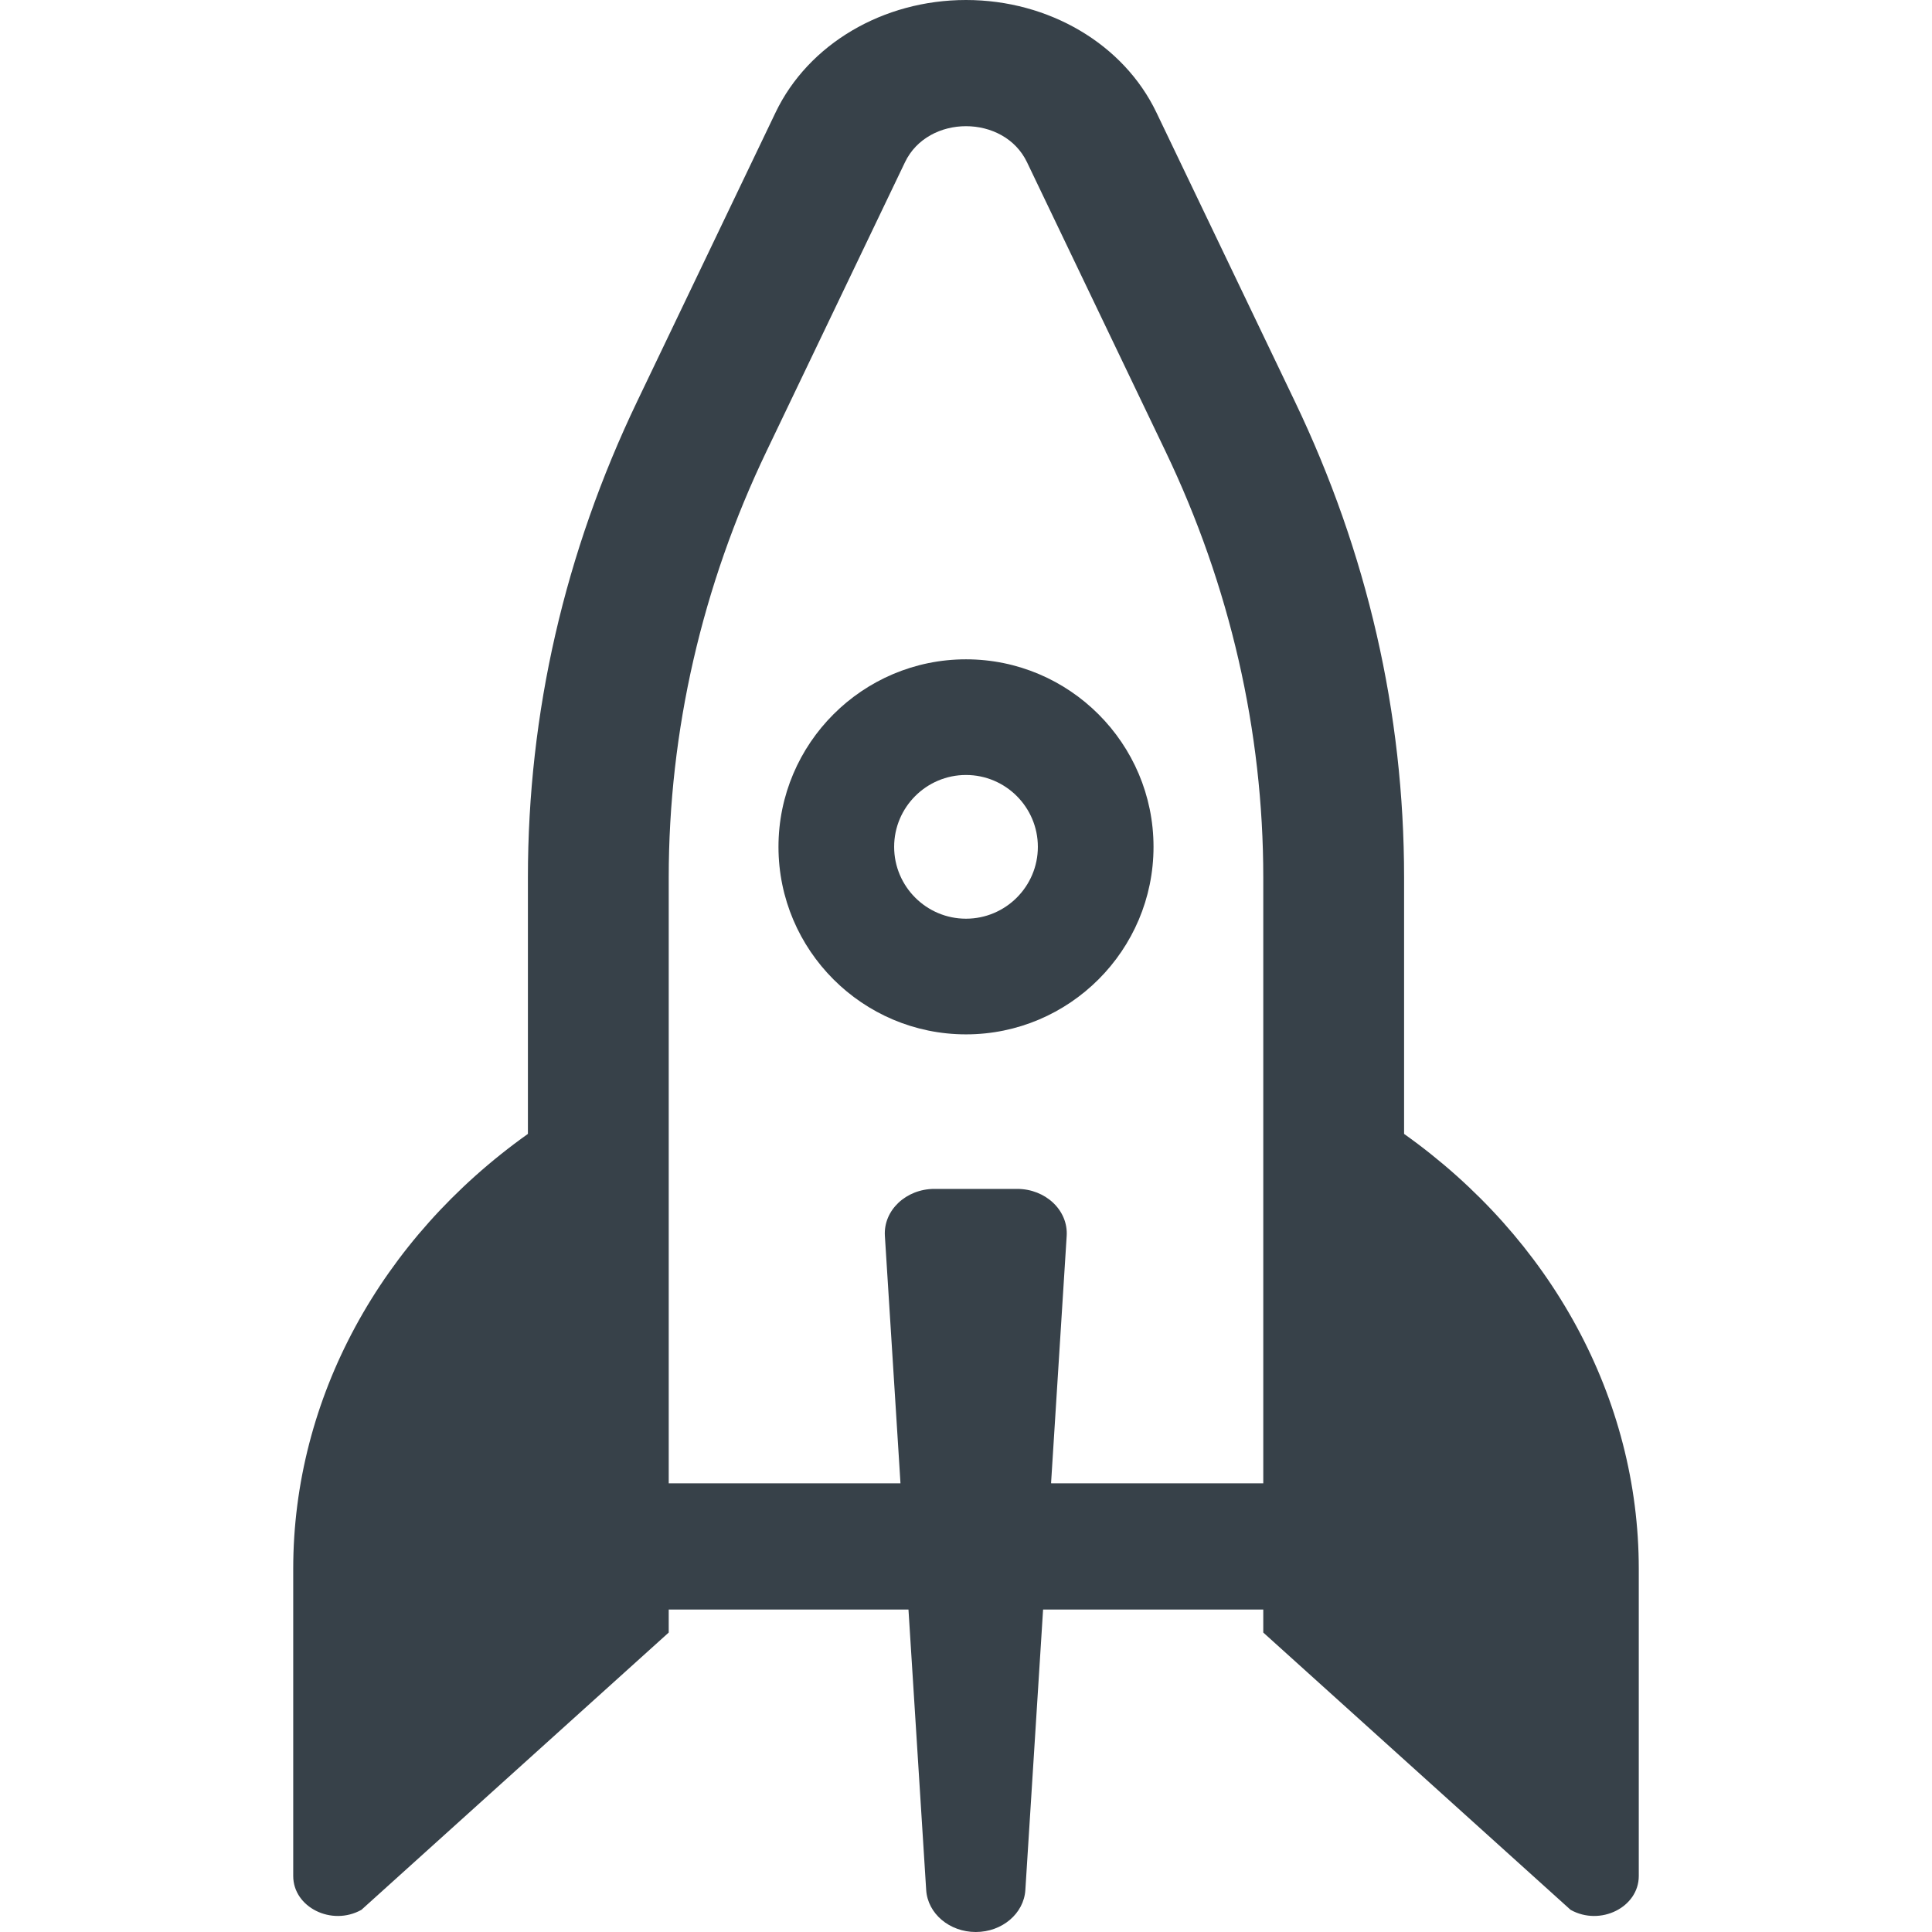 <?xml version="1.0" encoding="utf-8"?>
<!-- Generator: Adobe Illustrator 18.1.1, SVG Export Plug-In . SVG Version: 6.00 Build 0)  -->
<!DOCTYPE svg PUBLIC "-//W3C//DTD SVG 1.1//EN" "http://www.w3.org/Graphics/SVG/1.1/DTD/svg11.dtd">
<svg version="1.1" id="_x31_0" xmlns="http://www.w3.org/2000/svg" xmlns:xlink="http://www.w3.org/1999/xlink" x="0px" y="0px"
	 viewBox="0 0 512 512" style="enable-background:new 0 0 512 512;" xml:space="preserve">
<style type="text/css">
	.st0{fill:#374149;}
</style>
<g>
	<path class="st0" d="M372.098,300.496v-17.008v-50.926c0-43.637-9.742-86.09-28.953-126.187l-36.691-76.582
		C297.782,11.691,277.977,0,256,0c-21.98,0-41.785,11.691-50.457,29.789l-36.691,76.59c-19.211,40.094-28.95,82.546-28.95,126.183
		v50.926v17.008c-39.004,27.73-62.195,70.058-62.195,115.27v81.386c0,8.313,10.203,13.379,18.07,8.973l81.442-73.484v-6.102h63.535
		l4.695,74.332c0.394,6.246,6.16,11.129,13.141,11.129c6.98,0,12.746-4.883,13.14-11.129l4.699-74.332h58.352v6.102l81.438,73.484
		c7.867,4.406,18.074-0.66,18.074-8.973v-81.386C434.293,370.554,411.098,328.226,372.098,300.496z M334.782,393.098h-53.16
		l-3.082-0.012l4.141-65.554c0.43-6.766-5.578-12.461-13.141-12.461h-21.898c-7.562,0-13.57,5.695-13.141,12.461l3.89,61.633
		l0.242,3.934h-61.414v-114.66l0,0v-45.875c0-38.851,8.82-77.297,25.922-112.992l36.691-76.586c3.051-6.363,9.61-9.546,16.168-9.546
		s13.118,3.183,16.164,9.546l36.692,76.586c17.105,35.695,25.926,74.141,25.926,112.992v45.875v114.469V393.098z"/>
	<path class="st0" d="M256,174.726c-27.402,0-49.695,22.293-49.695,49.695s22.293,49.695,49.695,49.695s49.695-22.293,49.695-49.695
		S283.402,174.726,256,174.726z M256,243.465c-10.5,0-19.042-8.543-19.042-19.043S245.5,205.379,256,205.379
		c10.5,0,19.043,8.542,19.043,19.042S266.5,243.465,256,243.465z"/>
</g>
</svg>

